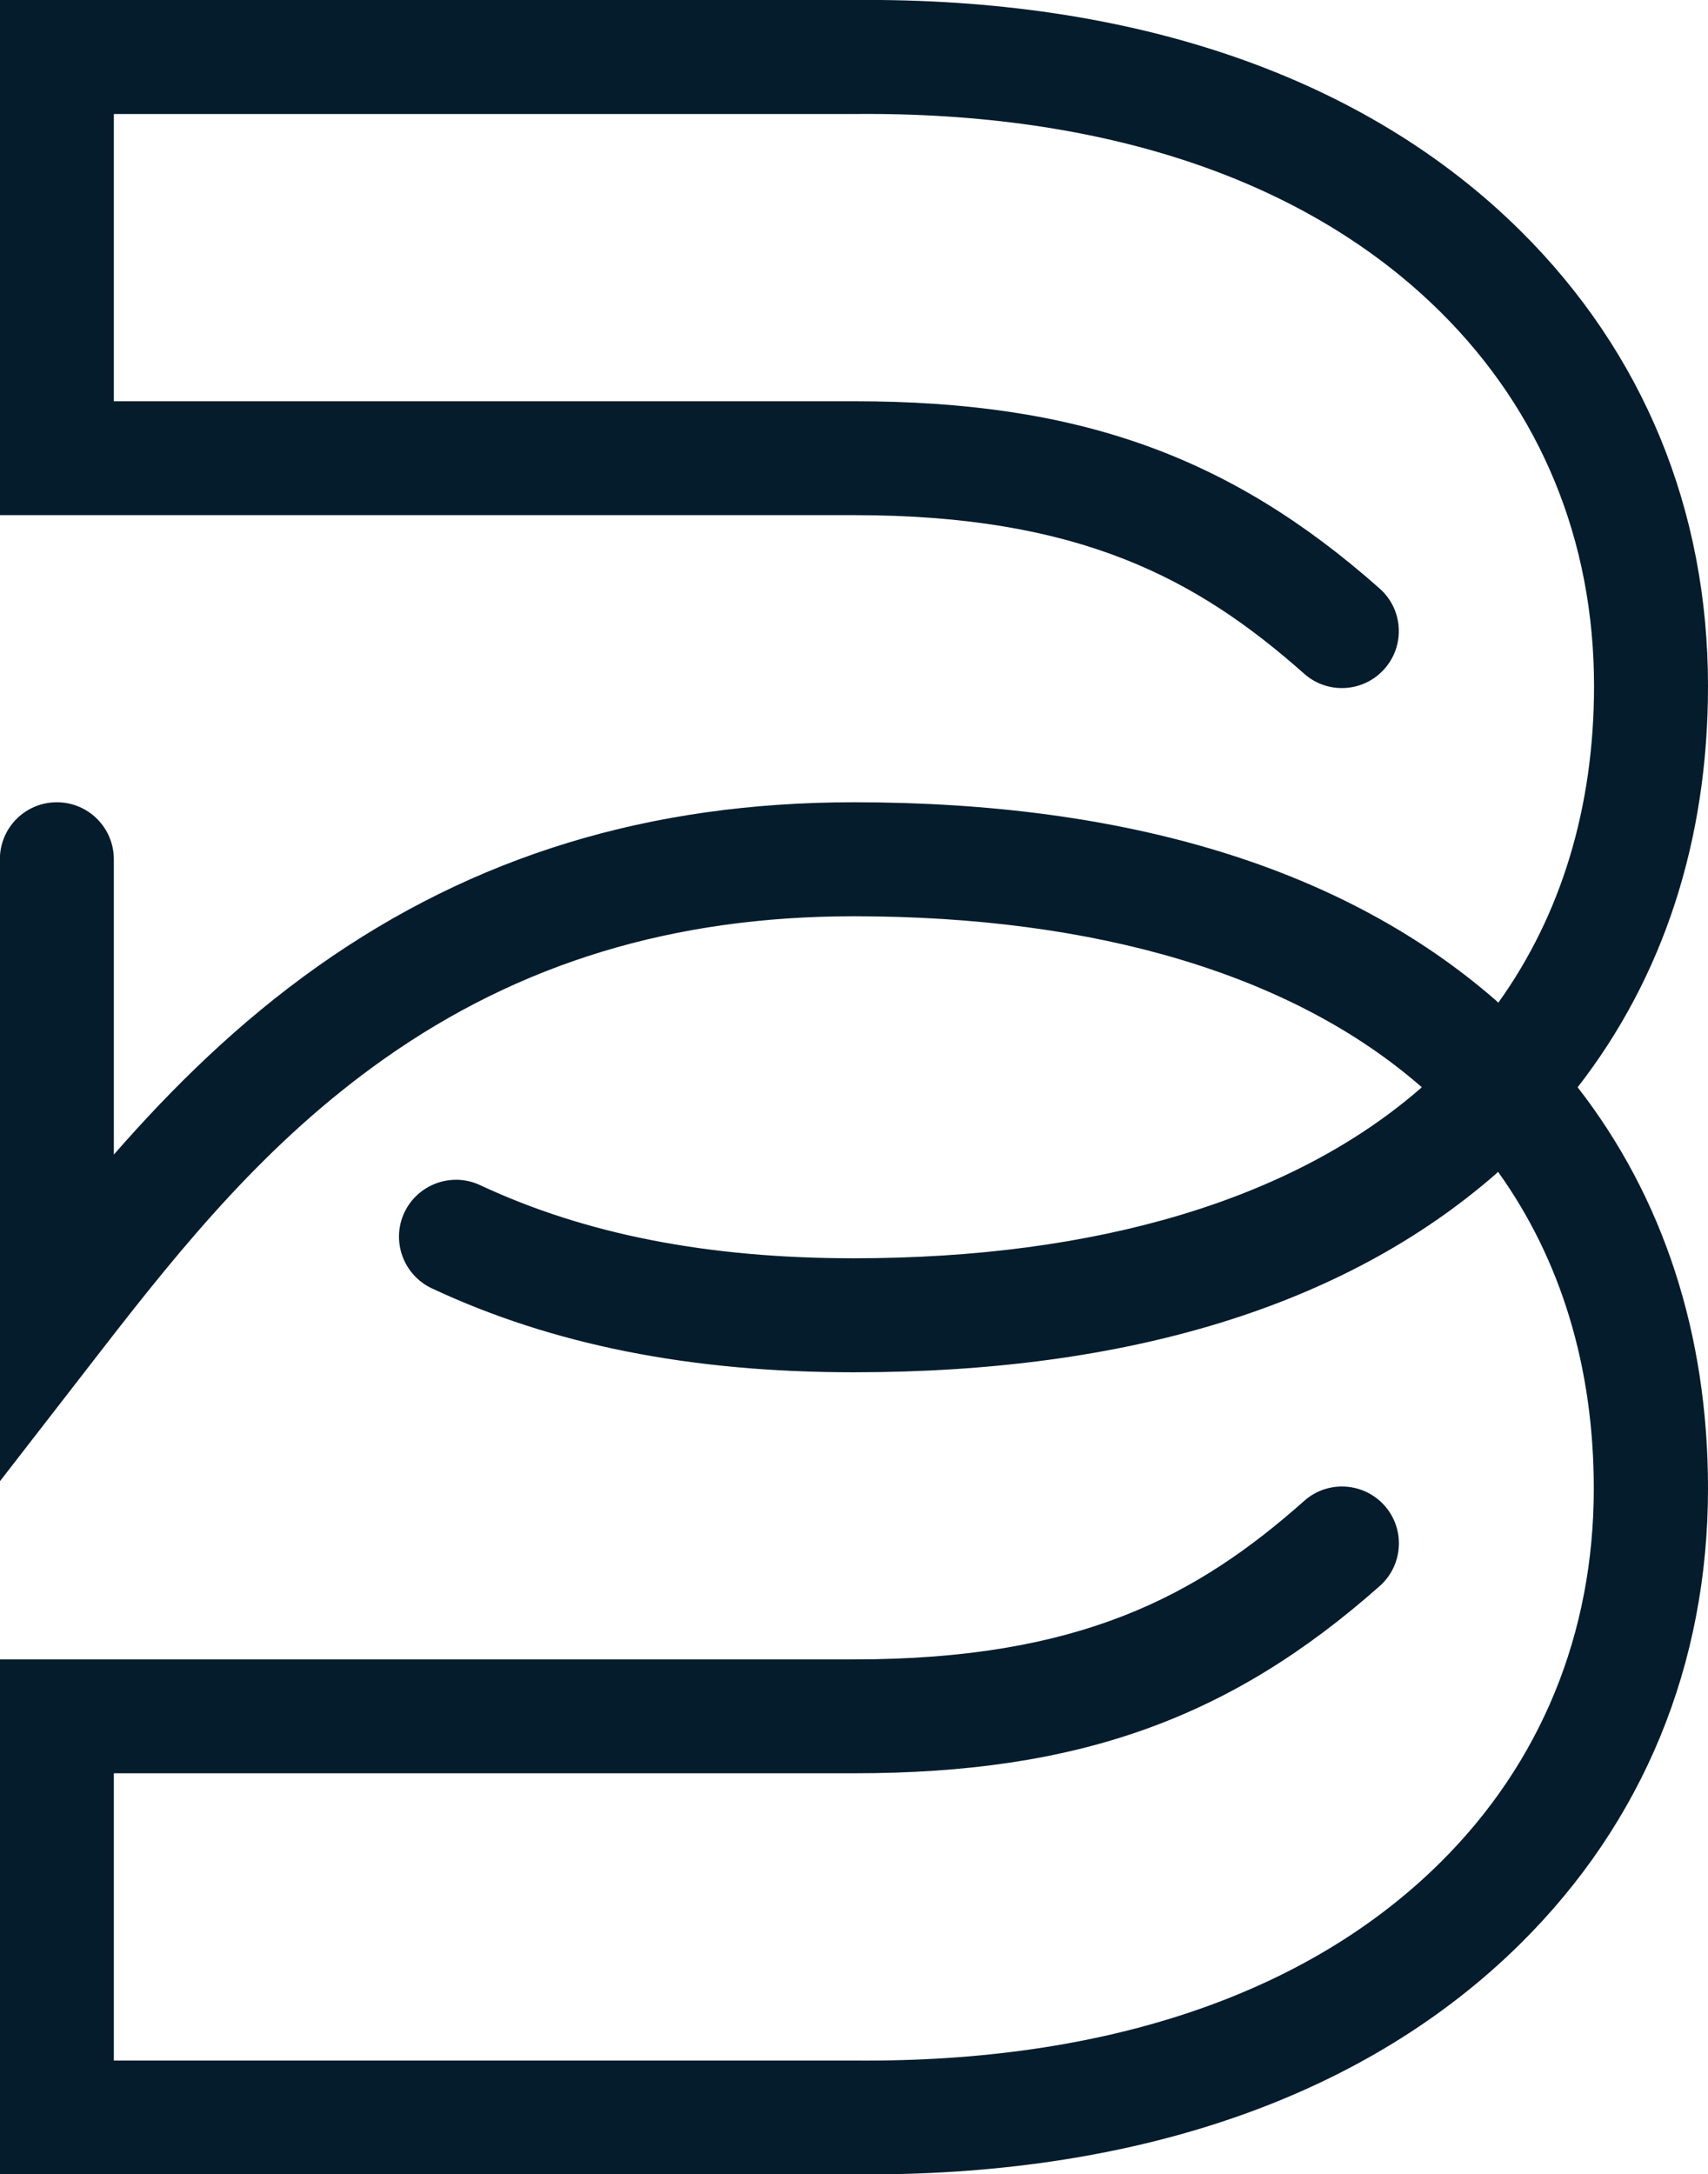 <?xml version="1.0" encoding="UTF-8"?><svg id="Layer_2" xmlns="http://www.w3.org/2000/svg" viewBox="0 0 137.58 175.07"><defs><style>.cls-1{fill:#051c2c;}</style></defs><g id="Layer_1-2"><path class="cls-1" d="M137.58,55.24c0-14.19-5.22-26.86-15.1-36.65C109.99,6.22,91.43-.21,68.77,0H0V41.48H68.79c18.15,0,27.62,5.11,36.26,12.77,1.89,1.68,4.79,1.51,6.47-.39,1.68-1.89,1.51-4.79-.39-6.47-12.08-10.71-24.34-15.08-42.35-15.08H9.17V9.18h59.66c20.15-.19,36.47,5.31,47.19,15.93,8.1,8.02,12.38,18.44,12.38,30.13,0,9.78-2.65,18.44-7.71,25.5-.07-.06-.13-.12-.19-.18-12.15-10.59-29.55-15.96-51.71-15.96-16.49,0-30.62,4.32-43.18,13.2-6.4,4.53-11.71,9.76-16.44,15.17v-23.78c0-2.53-2.05-4.59-4.59-4.59s-4.59,2.05-4.59,4.59v50.09l8.21-10.59c6.63-8.56,13.36-16.79,22.69-23.39,10.96-7.75,23.35-11.52,37.88-11.52,19.6,0,35.4,4.74,45.69,13.71,.02,.02,.04,.04,.06,.06-.02,.02-.04,.04-.06,.06-10.29,8.97-26.09,13.71-45.69,13.71-11.78,0-21.63-1.93-30.1-5.89-2.29-1.07-5.02-.08-6.1,2.21-1.07,2.29-.08,5.02,2.21,6.1,9.72,4.55,20.83,6.76,33.99,6.76,22.16,0,39.56-5.37,51.71-15.96,.07-.06,.13-.12,.19-.18,5.06,7.06,7.71,15.72,7.71,25.5,0,11.69-4.28,22.11-12.38,30.13-10.72,10.62-27.04,16.11-47.19,15.93H9.17v-23.13h59.62c18.01,0,30.27-4.37,42.35-15.08,1.89-1.68,2.07-4.58,.39-6.47-1.68-1.89-4.58-2.07-6.47-.39-8.64,7.67-18.11,12.77-36.26,12.77H0v41.47H68.77c.37,0,.73,0,1.09,0,22.15,0,40.33-6.42,52.62-18.59,9.88-9.78,15.1-22.46,15.1-36.65,0-12.45-3.61-23.44-10.5-32.3,6.89-8.86,10.5-19.85,10.5-32.3Z"/></g></svg>